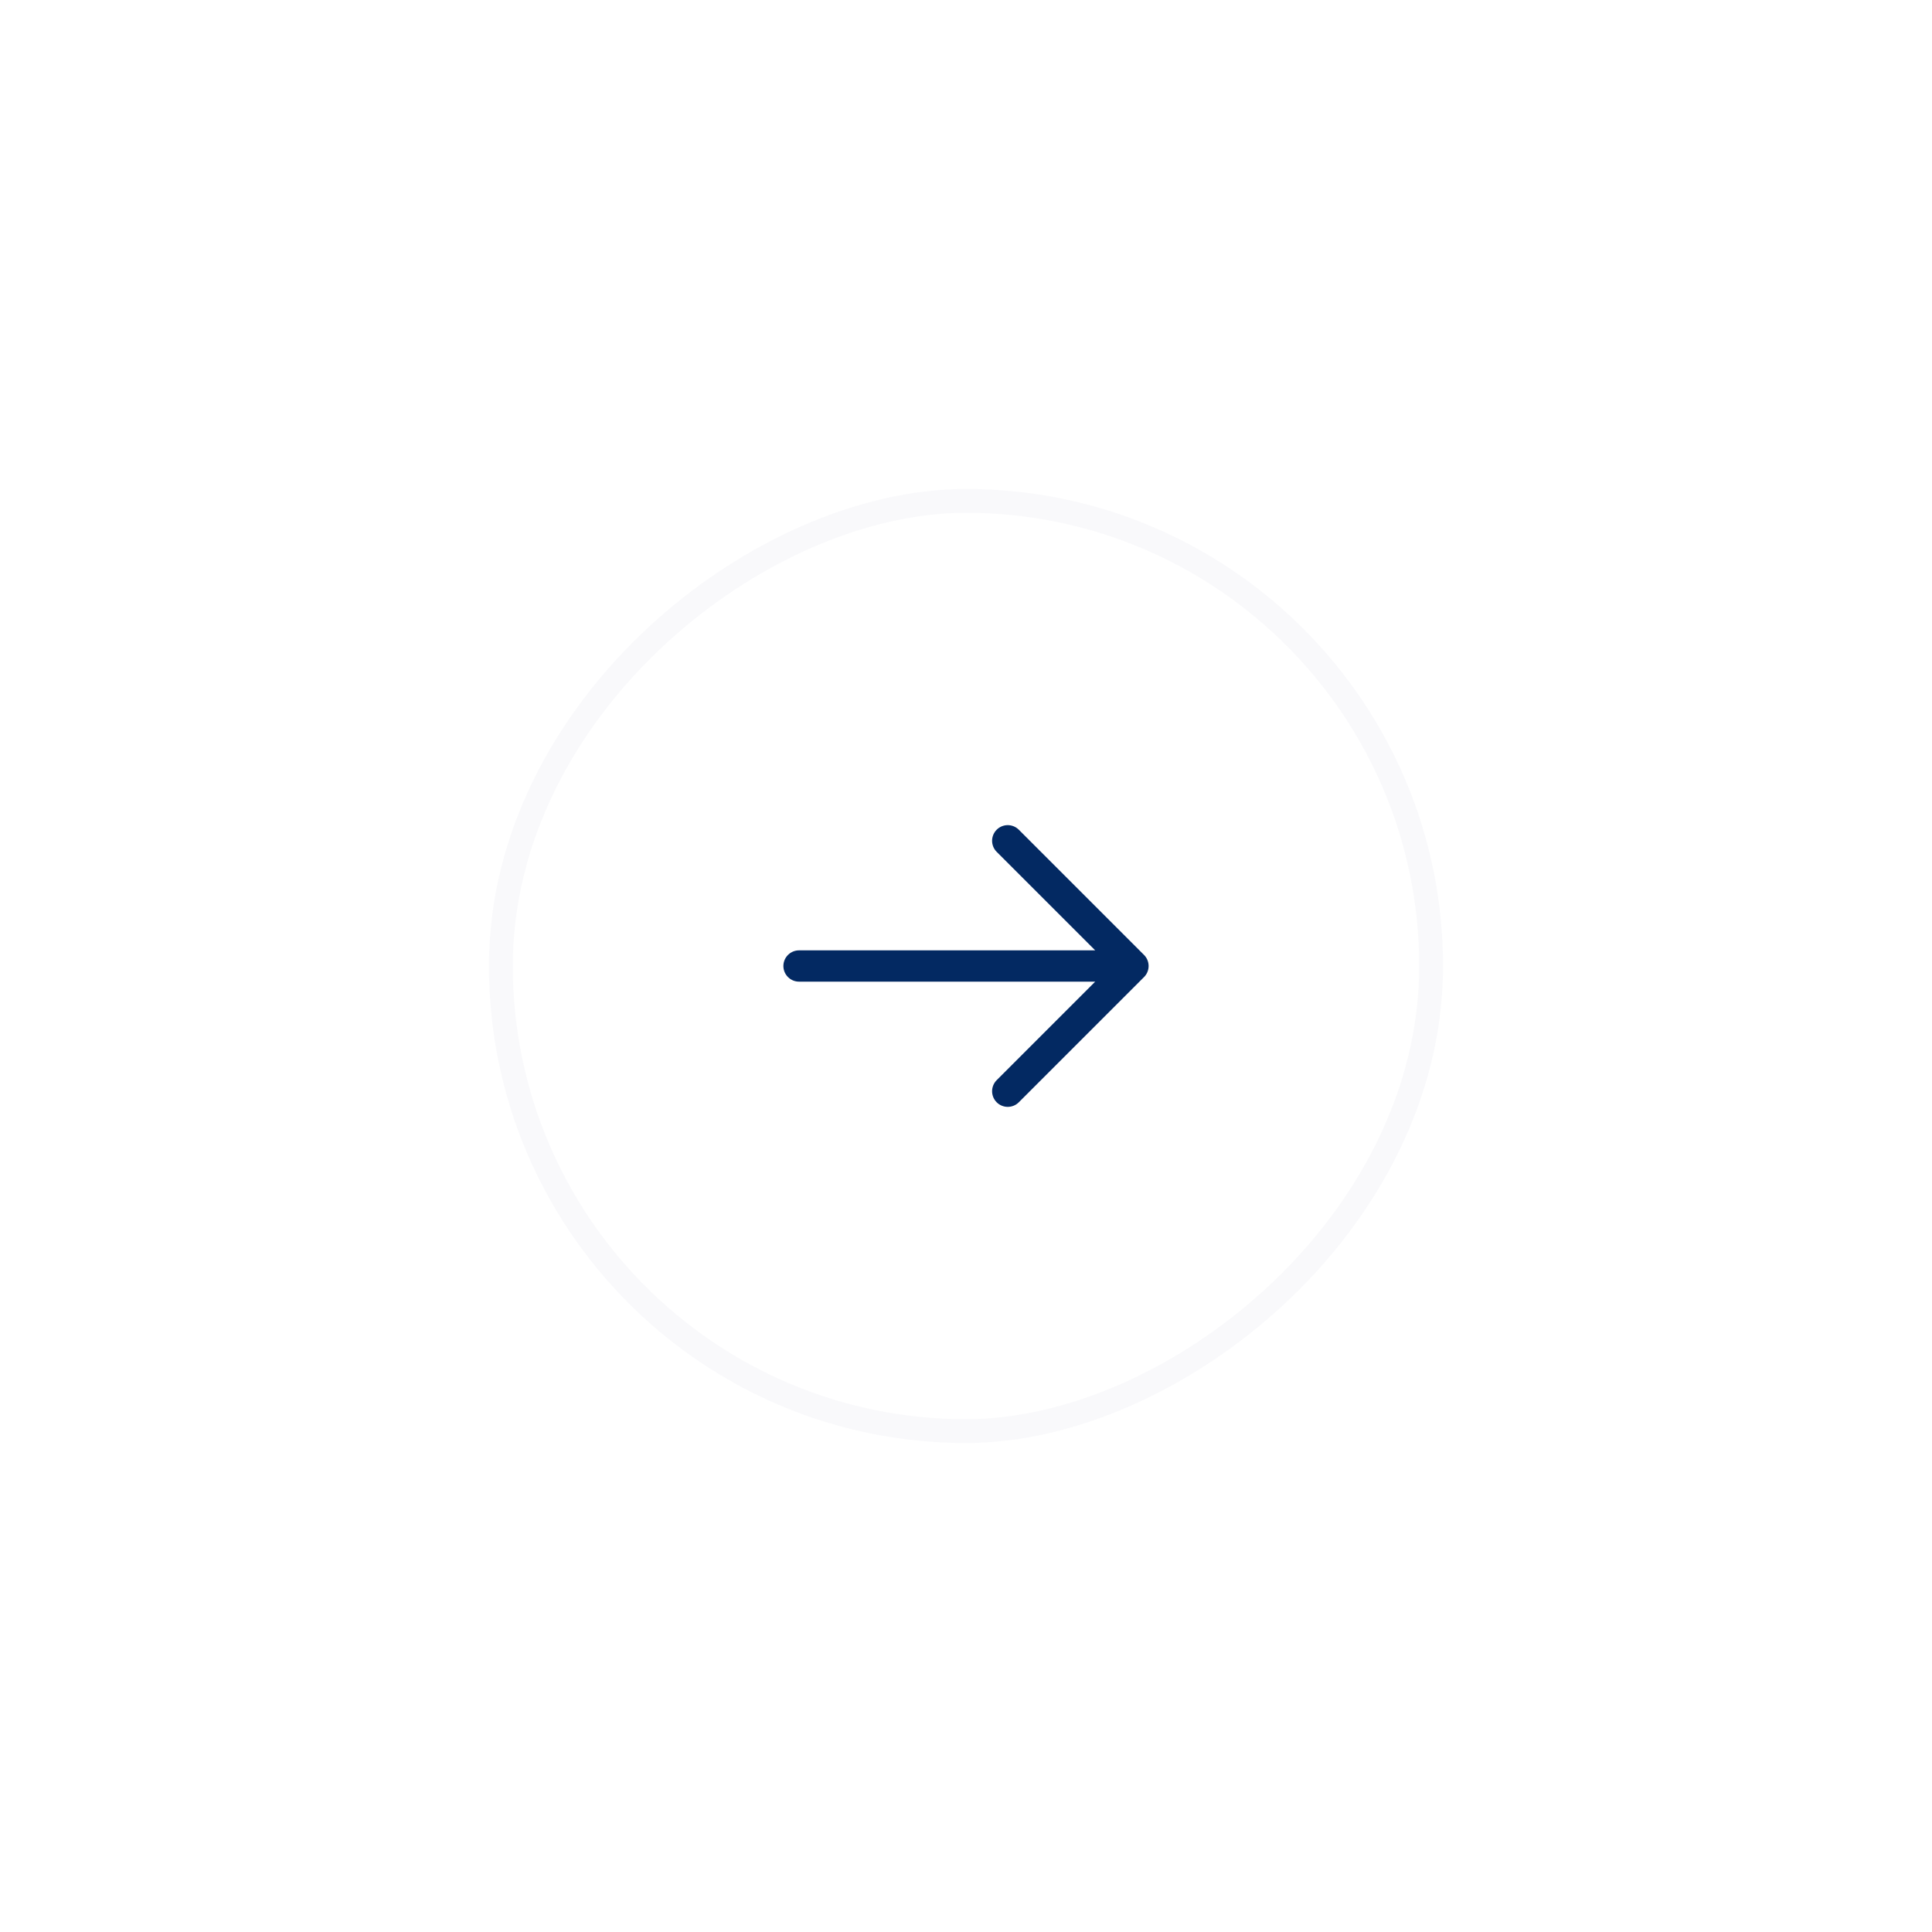 <svg width="81" height="81" viewBox="0 0 81 81" fill="none" xmlns="http://www.w3.org/2000/svg">
<g filter="url(#filter0_d_365_148)">
<rect x="60.5" y="20.5" width="40" height="40" rx="20" transform="rotate(90 60.5 20.5)" fill="white"/>
<rect x="60" y="21" width="39" height="39" rx="19.5" transform="rotate(90 60 21)" stroke="#F9F9FB"/>
<path d="M33.5 40.5H47.5M47.5 40.5L42.25 45.75M47.5 40.5L42.25 35.25" stroke="#032962" stroke-width="1.312" stroke-linecap="round" stroke-linejoin="round"/>
</g>
<defs>
<filter id="filter0_d_365_148" x="0.5" y="0.5" width="80" height="80" filterUnits="userSpaceOnUse" color-interpolation-filters="sRGB">
<feFlood flood-opacity="0" result="BackgroundImageFix"/>
<feColorMatrix in="SourceAlpha" type="matrix" values="0 0 0 0 0 0 0 0 0 0 0 0 0 0 0 0 0 0 127 0" result="hardAlpha"/>
<feOffset/>
<feGaussianBlur stdDeviation="10"/>
<feComposite in2="hardAlpha" operator="out"/>
<feColorMatrix type="matrix" values="0 0 0 0 0 0 0 0 0 0 0 0 0 0 0 0 0 0 0.1 0"/>
<feBlend mode="normal" in2="BackgroundImageFix" result="effect1_dropShadow_365_148"/>
<feBlend mode="normal" in="SourceGraphic" in2="effect1_dropShadow_365_148" result="shape"/>
</filter>
</defs>
</svg>
